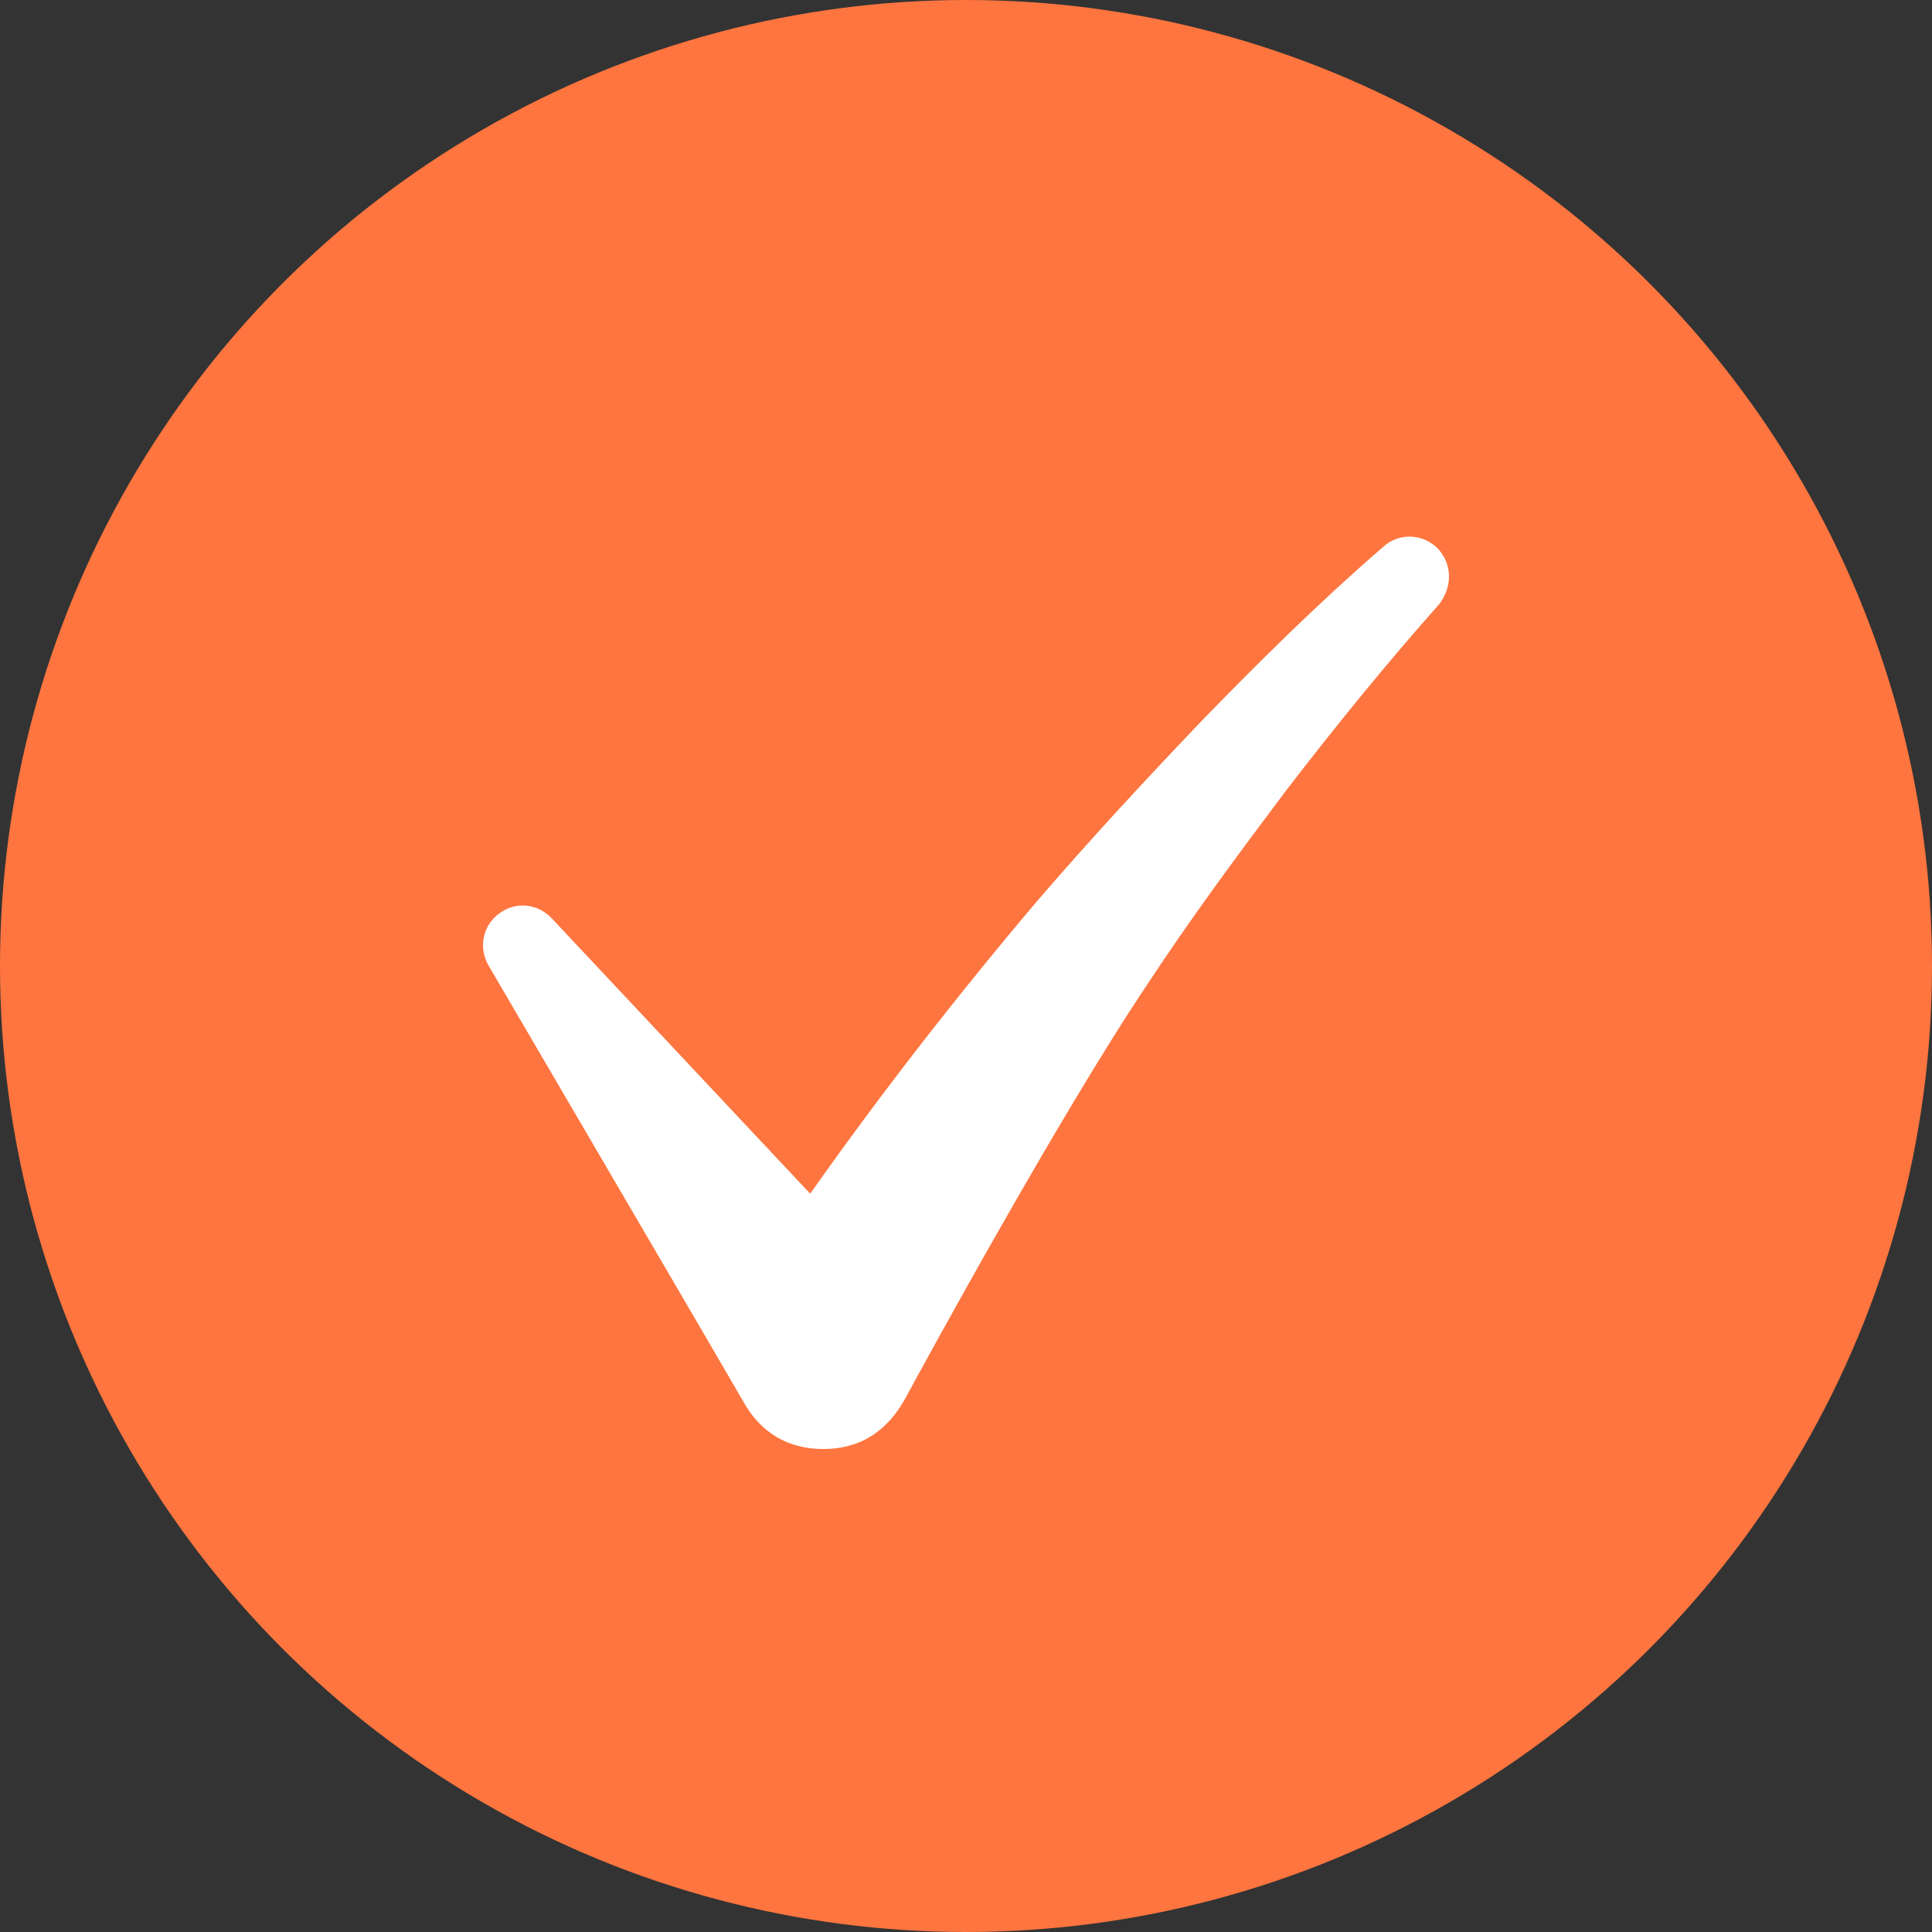 <svg width="20" height="20" viewBox="0 0 20 20" fill="none" xmlns="http://www.w3.org/2000/svg">
<rect x="0" y="0" width="20" height="20" fill="#333333" stroke="none"/>
<circle cx="10" cy="10" r="10" fill="#FE753F"/>
<path d="M14.897 5.693C14.75 5.526 14.486 5.505 14.318 5.662C13.665 6.226 13.064 6.821 12.464 7.437C11.874 8.054 11.294 8.68 10.736 9.328C9.914 10.299 9.124 11.312 8.387 12.357L5.711 9.506C5.585 9.37 5.374 9.328 5.205 9.432C5.005 9.547 4.942 9.798 5.058 9.996C5.058 9.996 7.607 14.352 7.713 14.54C7.818 14.718 8.05 15 8.524 15C8.987 15 9.24 14.728 9.388 14.446C9.546 14.154 10.957 11.563 11.874 10.195C12.327 9.505 12.822 8.837 13.317 8.179C13.823 7.521 14.35 6.873 14.887 6.267L14.897 6.257C15.034 6.079 15.034 5.85 14.897 5.693L14.897 5.693Z" fill="white"/>
</svg>
